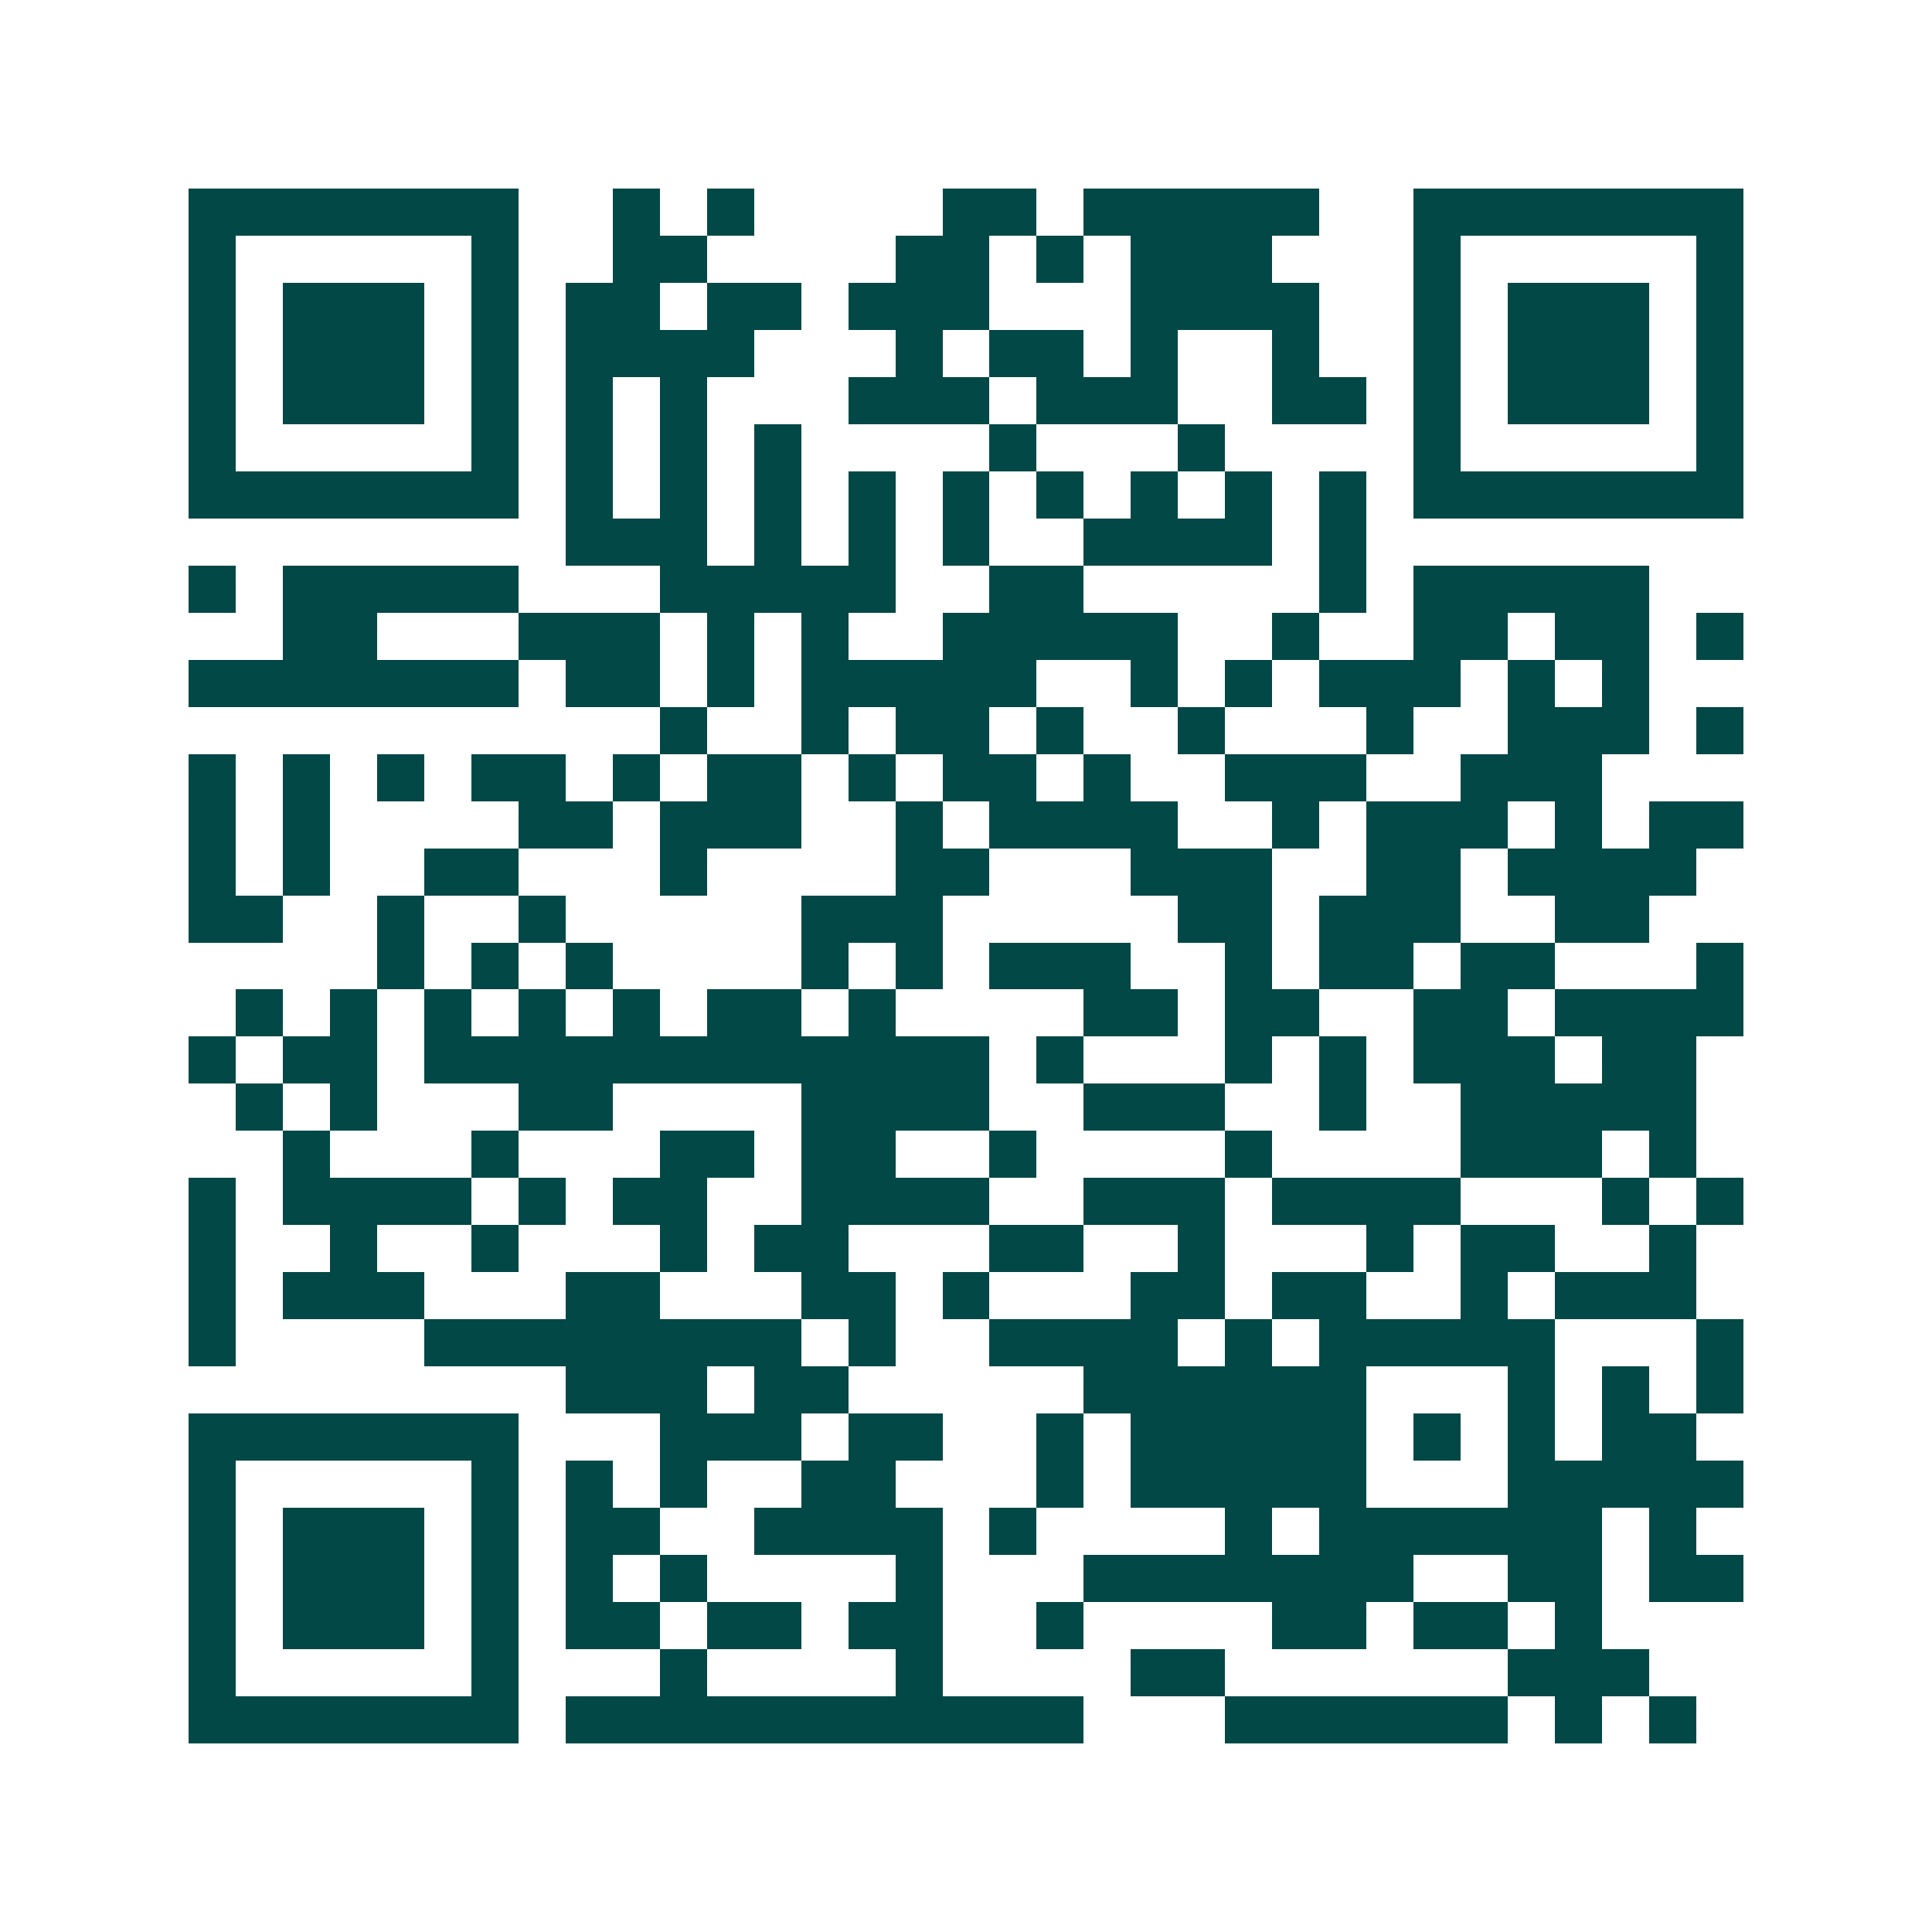 <svg xmlns="http://www.w3.org/2000/svg" width="200" height="200" viewBox="0 0 41 41" shape-rendering="crispEdges"><path fill="#ffffff" d="M0 0h41v41H0z"/><path stroke="#014847" d="M4 4.5h7m2 0h1m1 0h1m4 0h2m1 0h5m2 0h7M4 5.5h1m5 0h1m2 0h2m4 0h2m1 0h1m1 0h3m3 0h1m5 0h1M4 6.5h1m1 0h3m1 0h1m1 0h2m1 0h2m1 0h3m3 0h4m2 0h1m1 0h3m1 0h1M4 7.5h1m1 0h3m1 0h1m1 0h4m3 0h1m1 0h2m1 0h1m2 0h1m2 0h1m1 0h3m1 0h1M4 8.5h1m1 0h3m1 0h1m1 0h1m1 0h1m3 0h3m1 0h3m2 0h2m1 0h1m1 0h3m1 0h1M4 9.5h1m5 0h1m1 0h1m1 0h1m1 0h1m4 0h1m3 0h1m4 0h1m5 0h1M4 10.5h7m1 0h1m1 0h1m1 0h1m1 0h1m1 0h1m1 0h1m1 0h1m1 0h1m1 0h1m1 0h7M12 11.5h3m1 0h1m1 0h1m1 0h1m2 0h4m1 0h1M4 12.5h1m1 0h5m3 0h5m2 0h2m5 0h1m1 0h5M6 13.5h2m3 0h3m1 0h1m1 0h1m2 0h5m2 0h1m2 0h2m1 0h2m1 0h1M4 14.5h7m1 0h2m1 0h1m1 0h5m2 0h1m1 0h1m1 0h3m1 0h1m1 0h1M14 15.5h1m2 0h1m1 0h2m1 0h1m2 0h1m3 0h1m2 0h3m1 0h1M4 16.5h1m1 0h1m1 0h1m1 0h2m1 0h1m1 0h2m1 0h1m1 0h2m1 0h1m2 0h3m2 0h3M4 17.5h1m1 0h1m4 0h2m1 0h3m2 0h1m1 0h4m2 0h1m1 0h3m1 0h1m1 0h2M4 18.5h1m1 0h1m2 0h2m3 0h1m4 0h2m3 0h3m2 0h2m1 0h4M4 19.5h2m2 0h1m2 0h1m5 0h3m5 0h2m1 0h3m2 0h2M8 20.5h1m1 0h1m1 0h1m4 0h1m1 0h1m1 0h3m2 0h1m1 0h2m1 0h2m3 0h1M5 21.5h1m1 0h1m1 0h1m1 0h1m1 0h1m1 0h2m1 0h1m4 0h2m1 0h2m2 0h2m1 0h4M4 22.5h1m1 0h2m1 0h12m1 0h1m3 0h1m1 0h1m1 0h3m1 0h2M5 23.5h1m1 0h1m3 0h2m4 0h4m2 0h3m2 0h1m2 0h5M6 24.5h1m3 0h1m3 0h2m1 0h2m2 0h1m4 0h1m4 0h3m1 0h1M4 25.5h1m1 0h4m1 0h1m1 0h2m2 0h4m2 0h3m1 0h4m3 0h1m1 0h1M4 26.5h1m2 0h1m2 0h1m3 0h1m1 0h2m3 0h2m2 0h1m3 0h1m1 0h2m2 0h1M4 27.5h1m1 0h3m3 0h2m3 0h2m1 0h1m3 0h2m1 0h2m2 0h1m1 0h3M4 28.5h1m4 0h8m1 0h1m2 0h4m1 0h1m1 0h5m3 0h1M12 29.5h3m1 0h2m5 0h6m3 0h1m1 0h1m1 0h1M4 30.5h7m3 0h3m1 0h2m2 0h1m1 0h5m1 0h1m1 0h1m1 0h2M4 31.5h1m5 0h1m1 0h1m1 0h1m2 0h2m3 0h1m1 0h5m3 0h5M4 32.5h1m1 0h3m1 0h1m1 0h2m2 0h4m1 0h1m4 0h1m1 0h6m1 0h1M4 33.5h1m1 0h3m1 0h1m1 0h1m1 0h1m4 0h1m3 0h7m2 0h2m1 0h2M4 34.5h1m1 0h3m1 0h1m1 0h2m1 0h2m1 0h2m2 0h1m4 0h2m1 0h2m1 0h1M4 35.5h1m5 0h1m3 0h1m4 0h1m4 0h2m6 0h3M4 36.5h7m1 0h11m3 0h6m1 0h1m1 0h1"/></svg>
